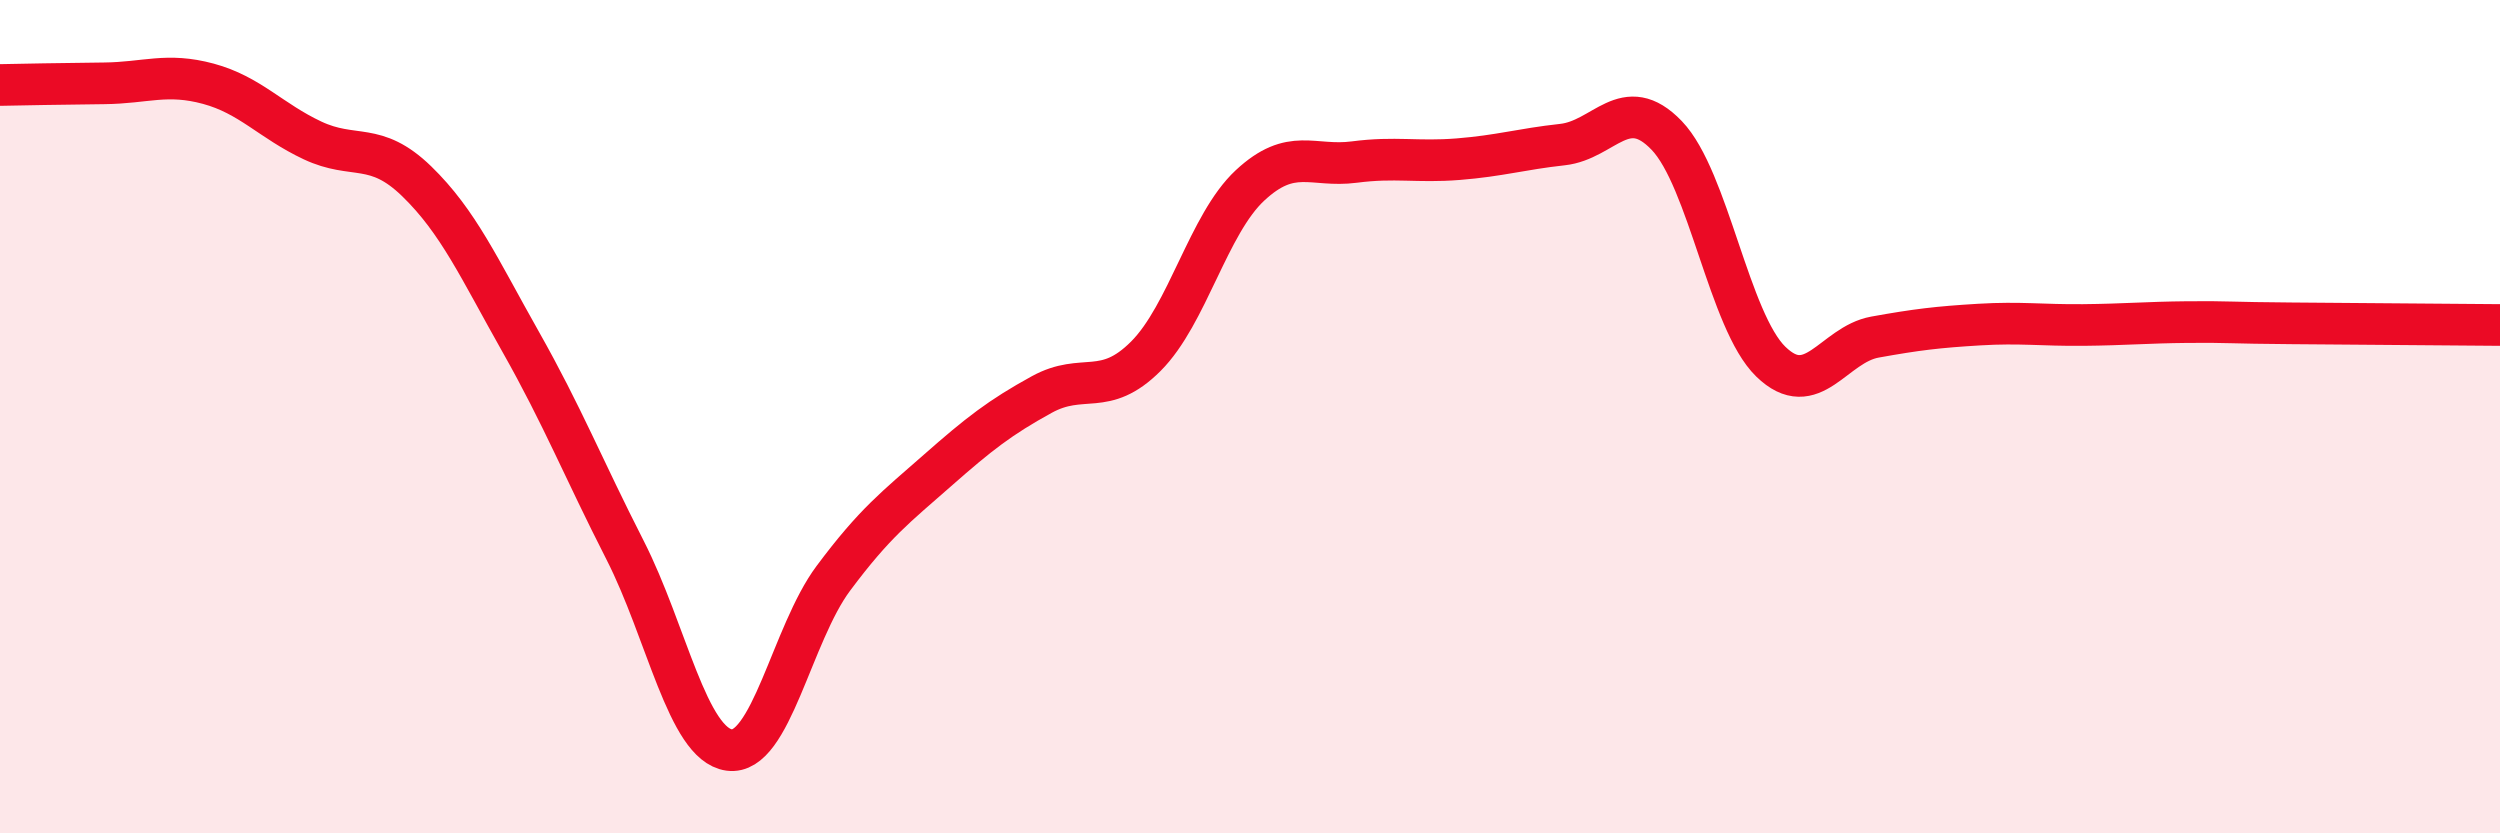 
    <svg width="60" height="20" viewBox="0 0 60 20" xmlns="http://www.w3.org/2000/svg">
      <path
        d="M 0,2.04 C 0.5,2.03 1.5,2.01 2.5,2 C 3.5,1.99 4,1.74 5,2.01 C 6,2.28 6.5,2.9 7.5,3.37 C 8.5,3.84 9,3.38 10,4.35 C 11,5.32 11.5,6.44 12.5,8.21 C 13.5,9.98 14,11.24 15,13.2 C 16,15.16 16.5,17.86 17.5,18 C 18.5,18.14 19,15.22 20,13.88 C 21,12.54 21.5,12.17 22.5,11.29 C 23.5,10.41 24,10.02 25,9.47 C 26,8.92 26.5,9.55 27.5,8.55 C 28.5,7.55 29,5.38 30,4.45 C 31,3.52 31.5,4.02 32.5,3.89 C 33.5,3.76 34,3.9 35,3.82 C 36,3.74 36.5,3.58 37.5,3.47 C 38.5,3.36 39,2.21 40,3.25 C 41,4.29 41.5,7.71 42.5,8.68 C 43.5,9.65 44,8.27 45,8.09 C 46,7.91 46.5,7.85 47.5,7.79 C 48.5,7.73 49,7.81 50,7.8 C 51,7.79 51.5,7.74 52.5,7.73 C 53.5,7.72 53.5,7.75 55,7.76 C 56.5,7.77 59,7.79 60,7.8L60 20L0 20Z"
        fill="#EB0A25"
        opacity="0.1"
        stroke-linecap="round"
        stroke-linejoin="round"
      />
      <path
        d="M 0,2.04 C 0.5,2.03 1.5,2.01 2.5,2 C 3.5,1.99 4,1.74 5,2.01 C 6,2.28 6.5,2.9 7.5,3.37 C 8.5,3.84 9,3.38 10,4.35 C 11,5.32 11.5,6.44 12.5,8.21 C 13.5,9.98 14,11.24 15,13.2 C 16,15.16 16.5,17.86 17.5,18 C 18.5,18.14 19,15.22 20,13.88 C 21,12.54 21.5,12.17 22.5,11.29 C 23.5,10.41 24,10.02 25,9.47 C 26,8.92 26.5,9.55 27.5,8.55 C 28.5,7.55 29,5.38 30,4.45 C 31,3.52 31.5,4.02 32.5,3.89 C 33.5,3.76 34,3.9 35,3.82 C 36,3.74 36.5,3.58 37.5,3.47 C 38.5,3.36 39,2.21 40,3.25 C 41,4.29 41.5,7.71 42.5,8.68 C 43.5,9.65 44,8.27 45,8.09 C 46,7.91 46.5,7.85 47.5,7.79 C 48.5,7.73 49,7.81 50,7.8 C 51,7.79 51.5,7.74 52.5,7.73 C 53.5,7.72 53.5,7.75 55,7.76 C 56.5,7.77 59,7.79 60,7.8"
        stroke="#EB0A25"
        stroke-width="1"
        fill="none"
        stroke-linecap="round"
        stroke-linejoin="round"
      />
    </svg>
  